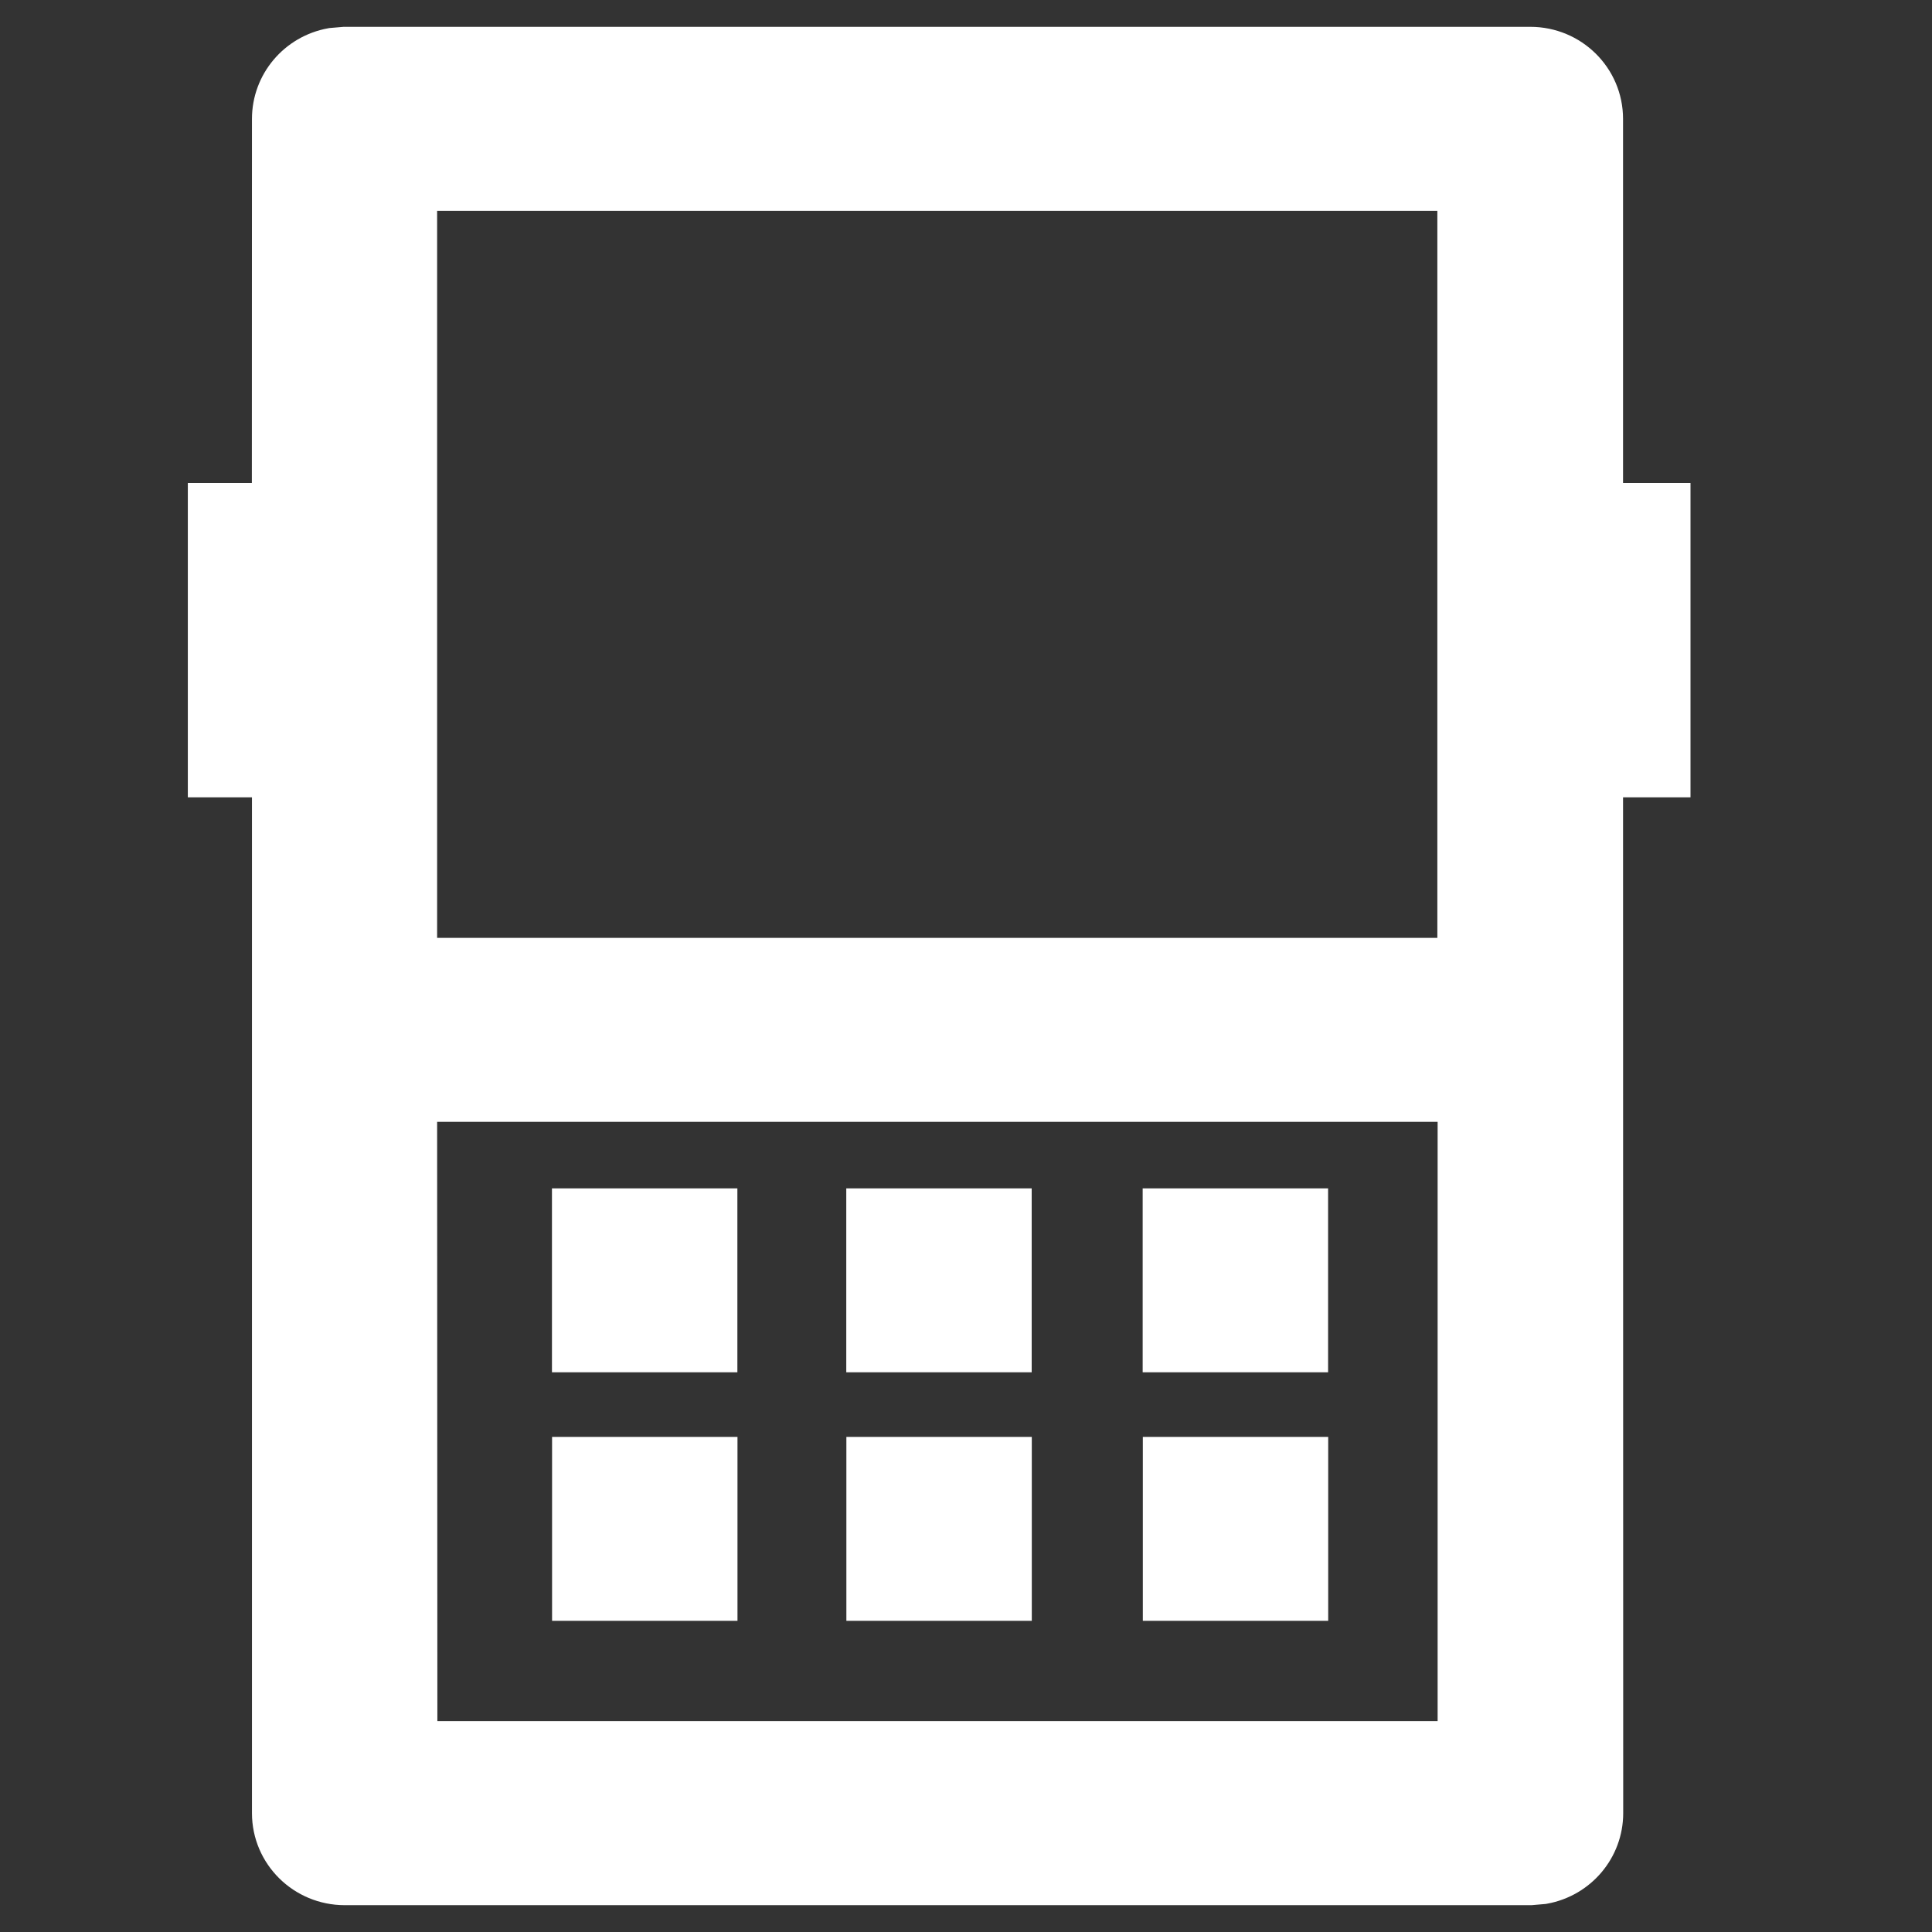 <?xml version="1.0" encoding="UTF-8"?>
<svg width="36px" height="36px" viewBox="0 0 36 36" version="1.1" xmlns="http://www.w3.org/2000/svg" xmlns:xlink="http://www.w3.org/1999/xlink">
    <rect x="0" y="0" width="36" height="36" fill="#333333" stroke="none"/>
    <title>软件产品/2-3</title>
    <defs>
        <rect id="path-1" x="0" y="0" width="36" height="36"></rect>
    </defs>
    <g id="页面-1" stroke="none" stroke-width="1" fill="none" fill-rule="evenodd">
        <g id="软件产品" transform="translate(-1217, -1814)">
            <g id="软件产品/2-3" transform="translate(1217, 1814)">
                <mask id="mask-2" fill="white">
                    <use xlink:href="#path-1"></use>
                </mask>
                <g id="矩形备份-10"></g>
                <g id="编组" mask="url(#mask-2)" fill="#FFFFFF" fill-rule="nonzero" stroke="#FFFFFF">
                    <g transform="translate(4, 1)" id="形状">
                        <path d="M24.516,0 C25.194,0 25.743,0.544 25.743,1.214 L25.743,8.5 L27,8.5 L27,13.357 L25.743,13.357 L25.746,32.786 C25.746,33.372 25.322,33.875 24.739,33.981 L24.516,34 L2.423,34 C1.745,34 1.195,33.456 1.195,32.786 L1.195,13.357 L0,13.357 L0,8.5 L1.193,8.5 L1.195,1.214 C1.195,0.628 1.619,0.125 2.202,0.019 L2.423,0 L24.516,0 Z M23.283,19.404 L3.645,19.404 L3.65,31.571 L23.288,31.571 L23.288,19.404 L23.283,19.404 Z M9.242,26.274 L9.242,28.702 L6.787,28.702 L6.787,26.274 L9.242,26.274 Z M14.726,26.274 L14.726,28.702 L12.271,28.702 L12.271,26.274 L14.726,26.274 Z M20.249,26.274 L20.249,28.702 L17.795,28.702 L17.795,26.274 L20.249,26.274 Z M9.24,21.643 L9.24,24.071 L6.785,24.071 L6.785,21.643 L9.24,21.643 Z M14.724,21.643 L14.724,24.071 L12.269,24.071 L12.269,21.643 L14.724,21.643 Z M20.247,21.643 L20.247,24.071 L17.792,24.071 L17.792,21.643 L20.247,21.643 Z M23.283,2.429 L3.645,2.429 L3.645,16.976 L23.283,16.976 L23.283,2.429 Z"></path>
                    </g>
                </g>
            </g>
        </g>
    </g>
</svg>
